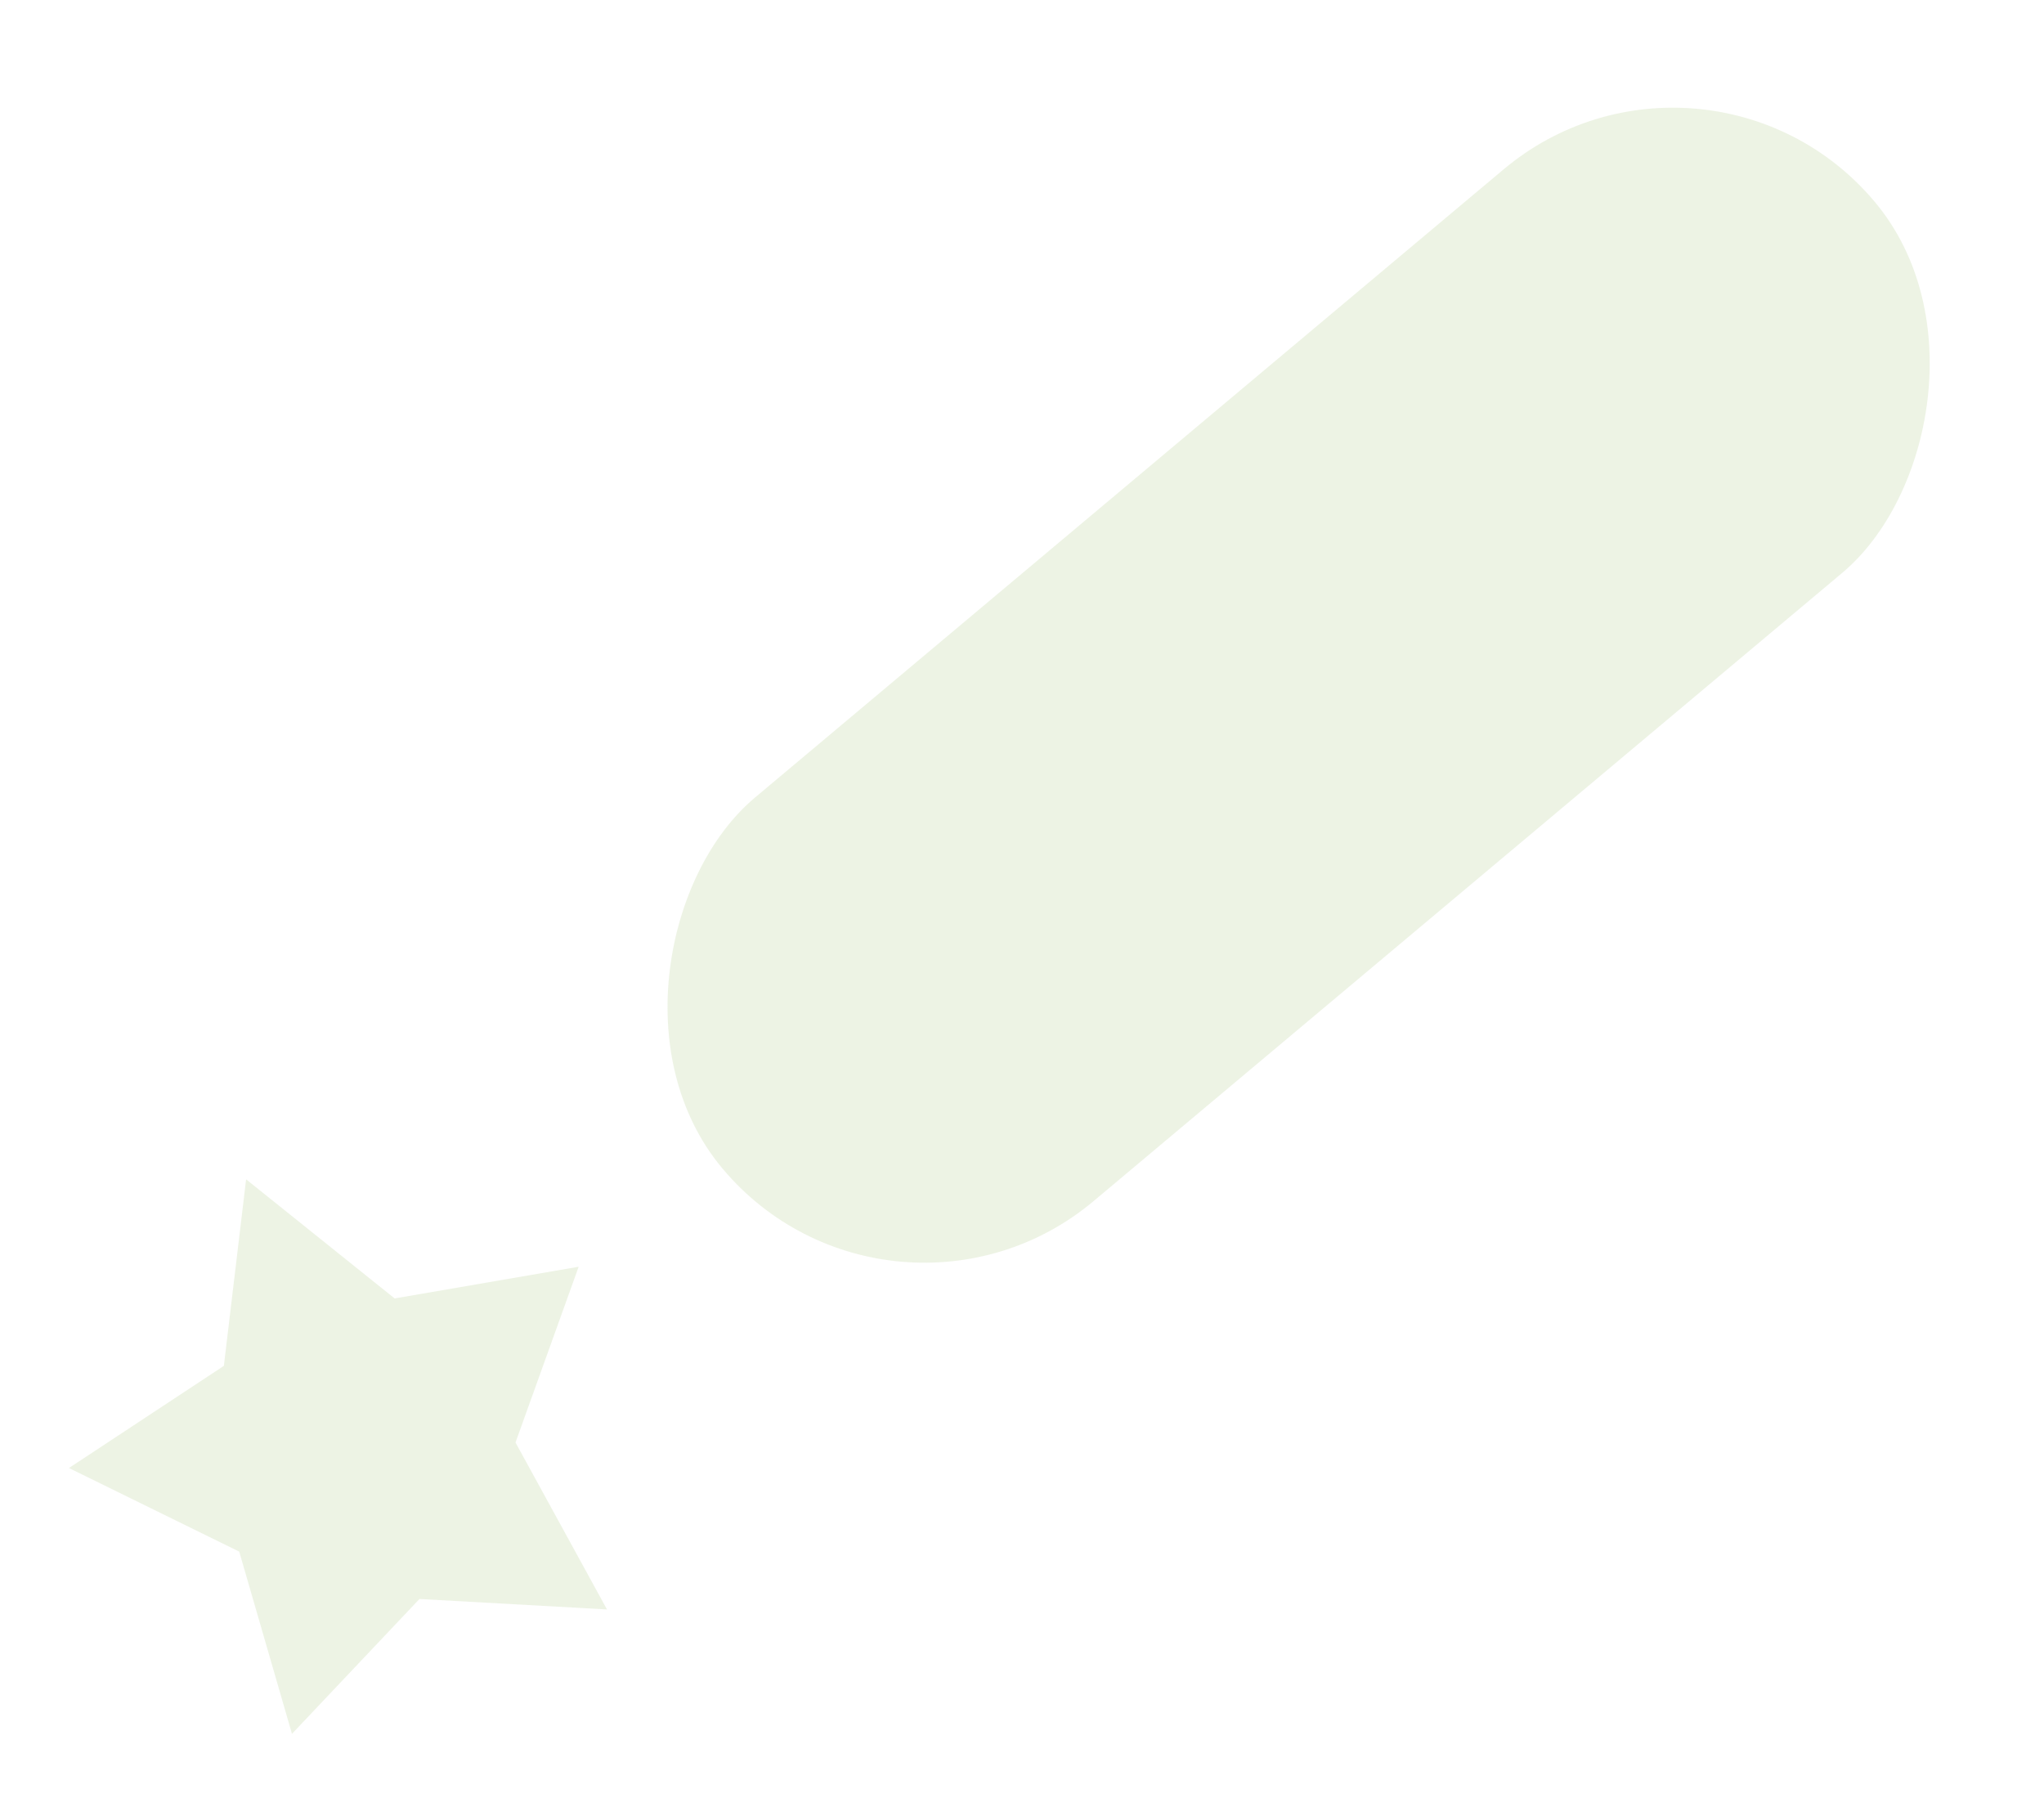 <svg xmlns="http://www.w3.org/2000/svg" width="100.724" height="89.48" viewBox="0 0 100.724 89.48"><g transform="translate(82.941 -1.308) rotate(50)" opacity="0.3"><rect width="25.958" height="74.116" rx="12.979" transform="translate(1.708 0)" fill="#c3d7a6"/><path d="M13.833,0l4.634,7.951,9.2,1.834-6.335,6.748,1.051,9.084-8.549-3.78-8.549,3.78,1.051-9.084L0,9.785,9.2,7.951Z" transform="translate(0 82.655)" fill="#c3d7a6"/></g></svg>
